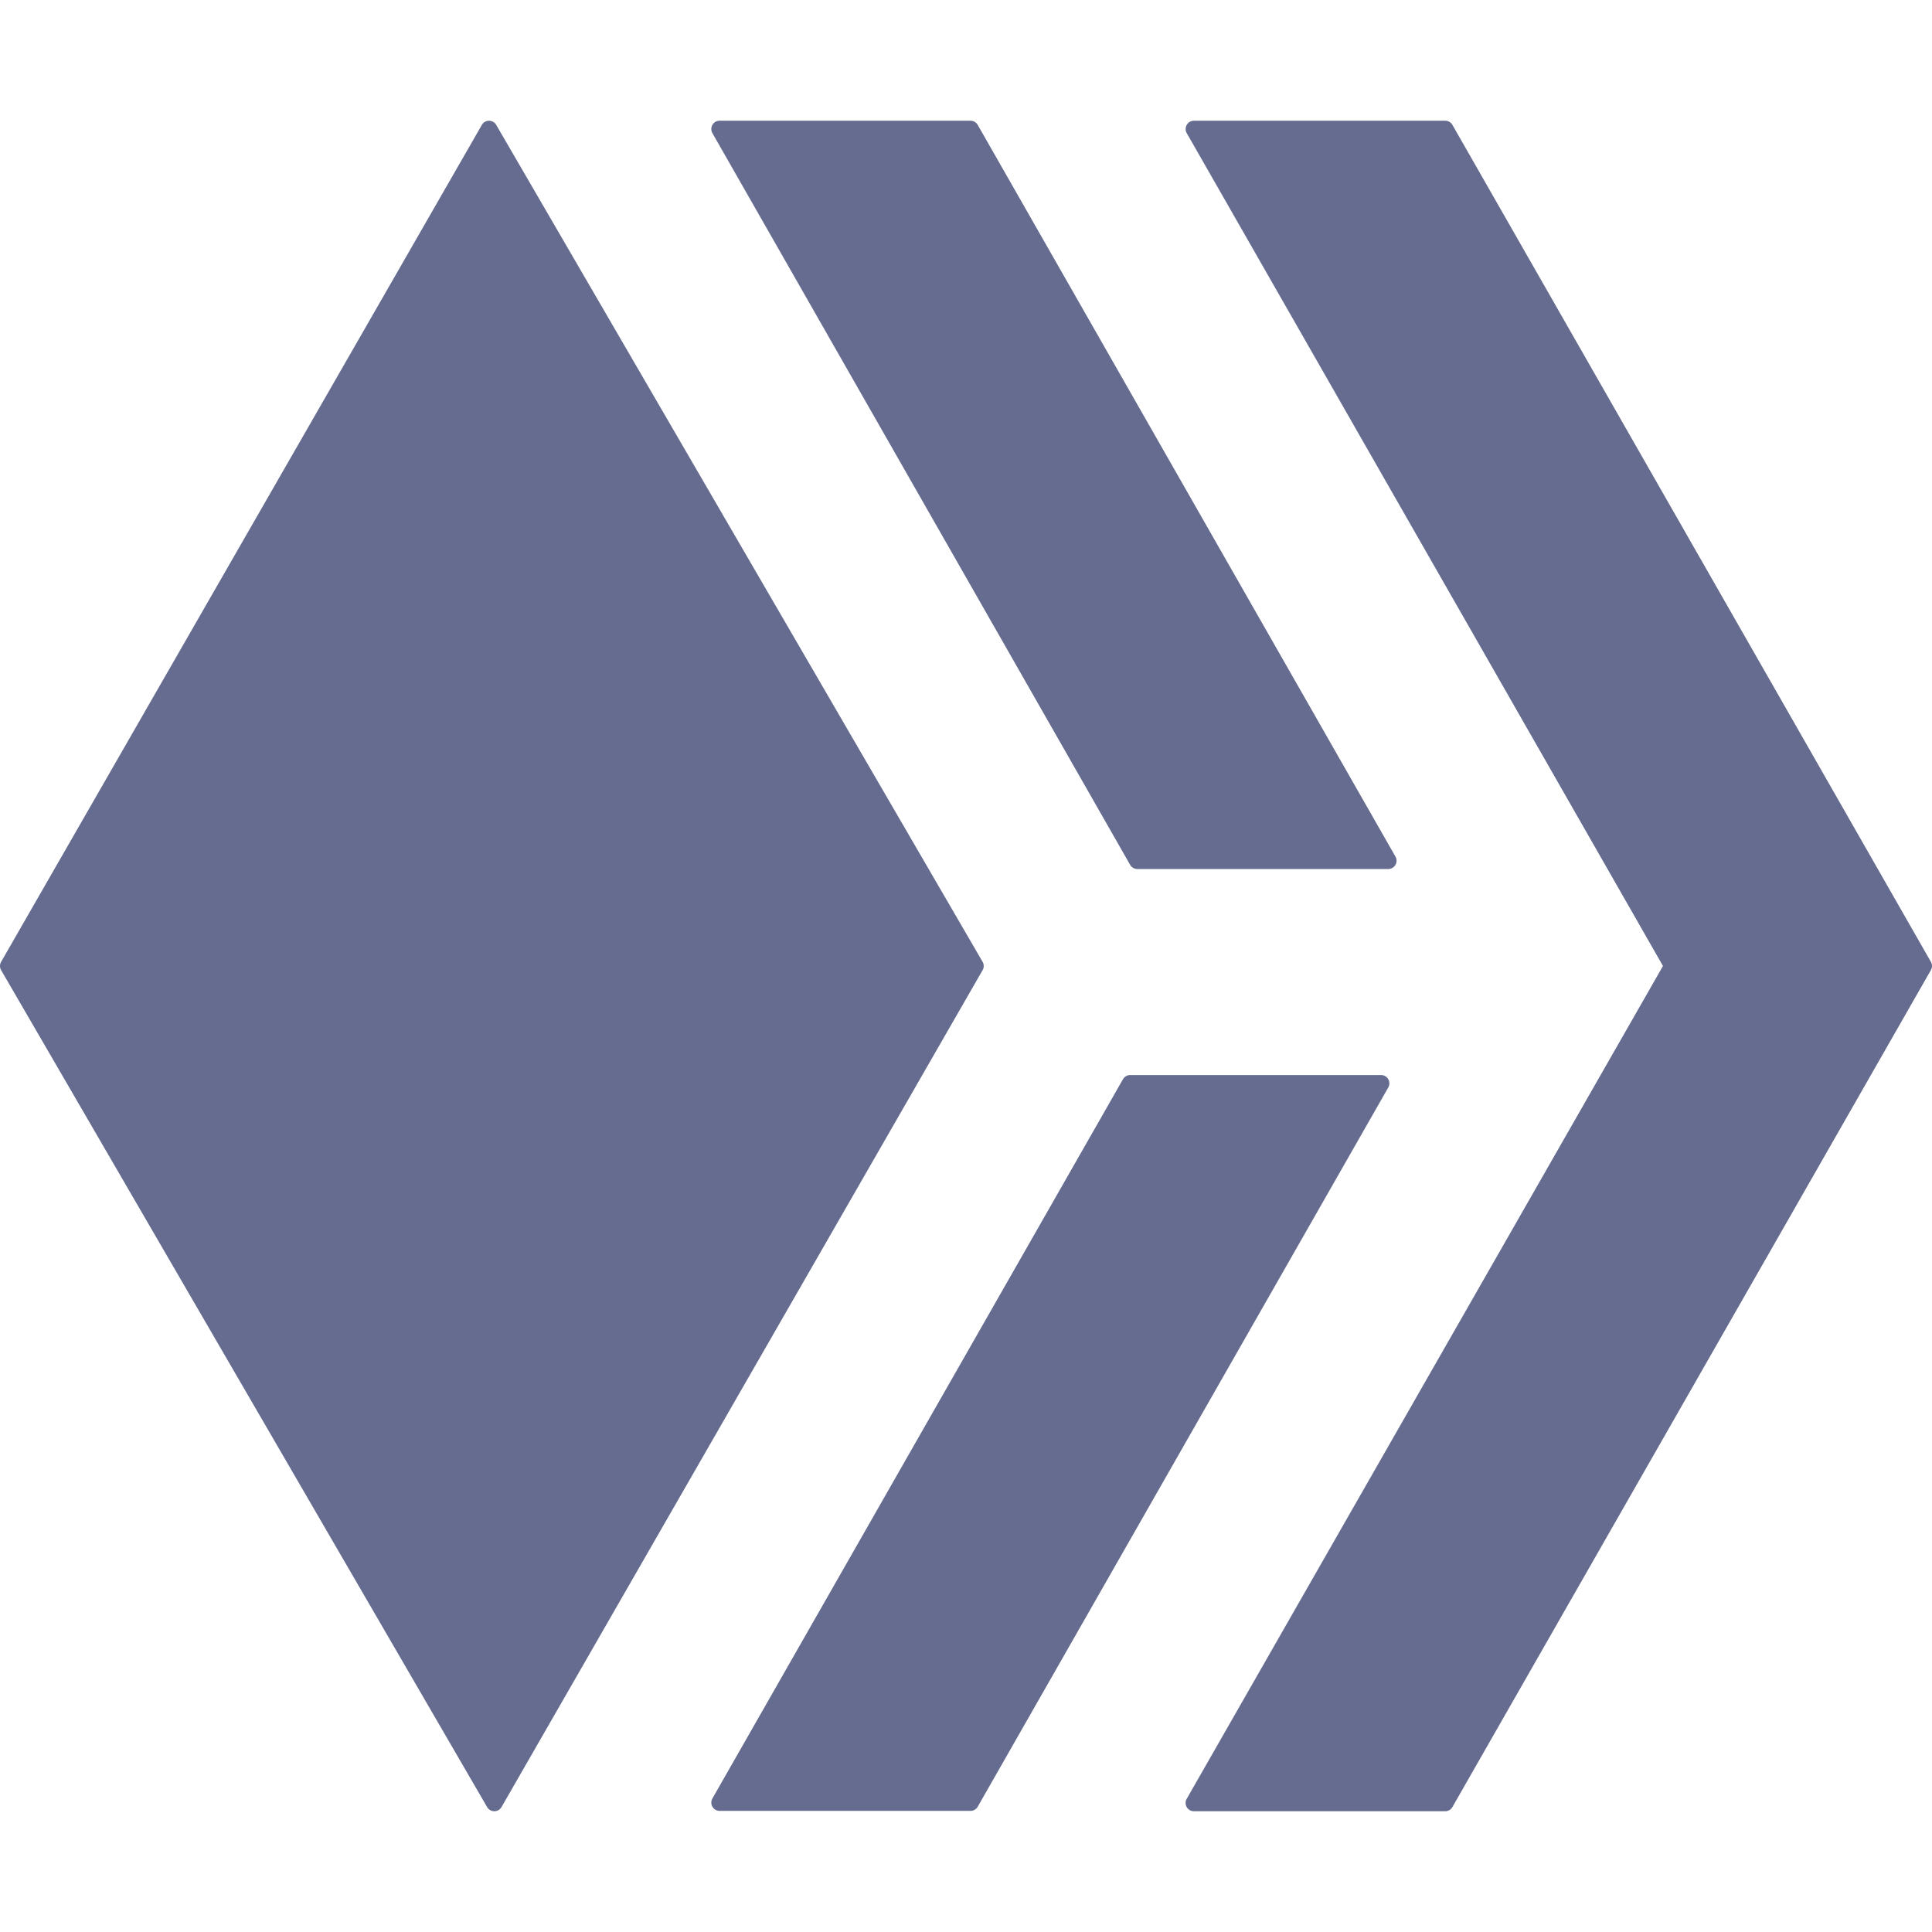 <svg xmlns="http://www.w3.org/2000/svg" width="400" height="400" viewBox="0 0 400 400">
  <g id="blockchain-selected" transform="translate(4064 1875)">
    <rect id="Rectangle_46" data-name="Rectangle 46" width="400" height="400" transform="translate(-4064 -1875)" fill="none"/>
    <path id="hive" d="M203.443,206.144,102.738,32.859a1.719,1.719,0,0,0-2.969,0L.236,206.144a1.719,1.719,0,0,0,0,1.719L100.863,381.148a1.719,1.719,0,0,0,2.969,0l99.611-173.285a1.719,1.719,0,0,0,0-1.719Zm30.548-20.079a1.719,1.719,0,0,0,1.484.859h51.954a1.719,1.719,0,0,0,1.484-2.578L202.427,32.859A1.719,1.719,0,0,0,200.943,32H148.989a1.719,1.719,0,0,0-1.484,2.578Zm165.785,20.079L300.711,32.859A1.719,1.719,0,0,0,299.226,32H247.194a1.719,1.719,0,0,0-1.484,2.578L344.305,207l-98.6,172.425a1.719,1.719,0,0,0,1.484,2.578h52.032a1.719,1.719,0,0,0,1.484-.859l99.065-173.285A1.719,1.719,0,0,0,399.775,206.144ZM285.945,229.582H233.99a1.719,1.719,0,0,0-1.484.859l-85,148.909a1.719,1.719,0,0,0,1.484,2.578h51.954a1.719,1.719,0,0,0,1.484-.859l85-148.909a1.719,1.719,0,0,0-1.484-2.578Z" transform="translate(-4064.005 -1882.004)" fill="#656c90"/>
  </g>
</svg>
